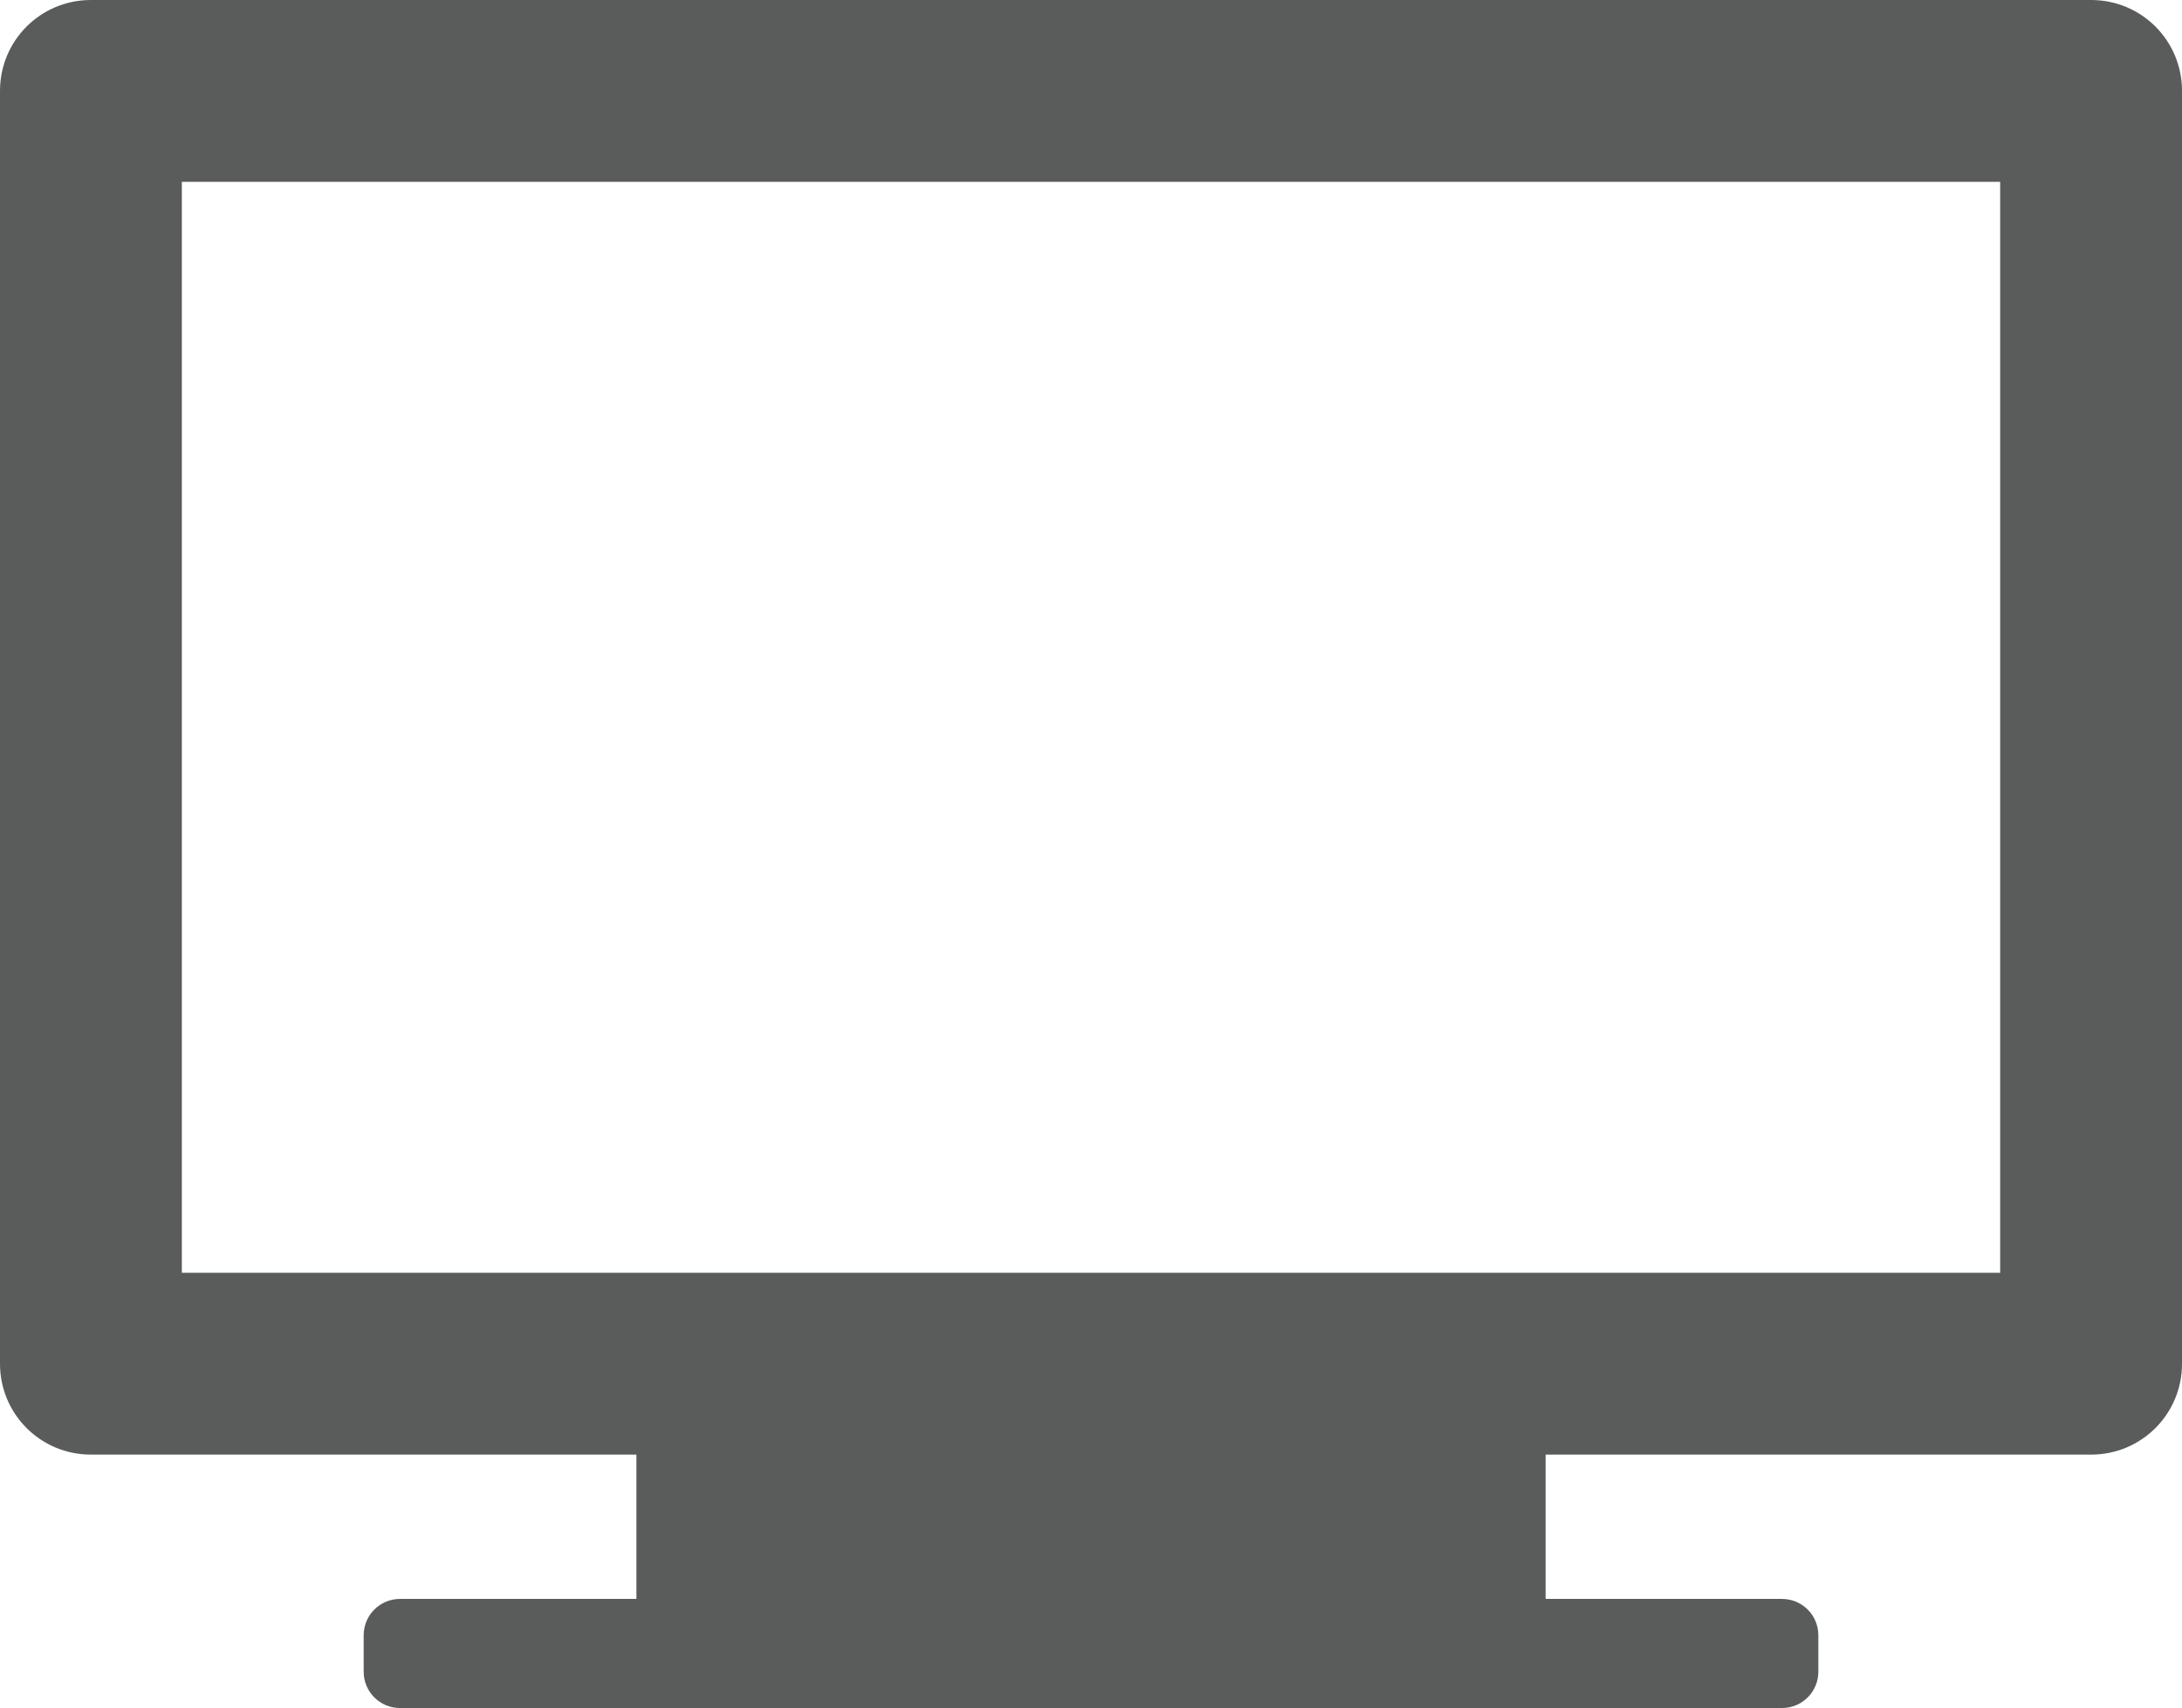 <?xml version="1.0"?>
<svg
    xmlns:rdf="http://www.w3.org/1999/02/22-rdf-syntax-ns#"
    xmlns="http://www.w3.org/2000/svg"
    xmlns:cc="http://creativecommons.org/ns#"
    xmlns:dc="http://purl.org/dc/elements/1.1/"
    xmlns:svg="http://www.w3.org/2000/svg"
    xmlns:inkscape="http://www.inkscape.org/namespaces/inkscape"
    xmlns:sodipodi="http://sodipodi.sourceforge.net/DTD/sodipodi-0.dtd"
    xmlns:ns1="http://sozi.baierouge.fr"
    xmlns:xlink="http://www.w3.org/1999/xlink"
    id="svg12067"
    viewBox="0 0 1000.2 782.97"
    version="1.1"
  >
  <g
      id="layer1"
      transform="translate(125.1 -140.88)"
    >
    <path
        id="rect5467"
        fill="#5a5b5b"
        d="m-83.425 140.88c-23.088 0-41.675 18.587-41.675 41.675v583.45c0 23.088 18.587 41.675 41.675 41.675h250.05v66.159h-108.35c-9.235 0-16.67 7.435-16.67 16.67v16.67c0 9.235 7.435 16.67 16.67 16.67h633.46c9.235 0 16.67-7.435 16.67-16.67v-16.67c0-9.235-7.435-16.67-16.67-16.67h-108.35v-66.159h250.05c23.088 0 41.675-18.587 41.675-41.675v-583.45c0-23.088-18.587-41.675-41.675-41.675h-916.85zm41.675 83.35h833.5v500.1h-833.5v-500.1z"
    />
  </g
  >
</svg
>
